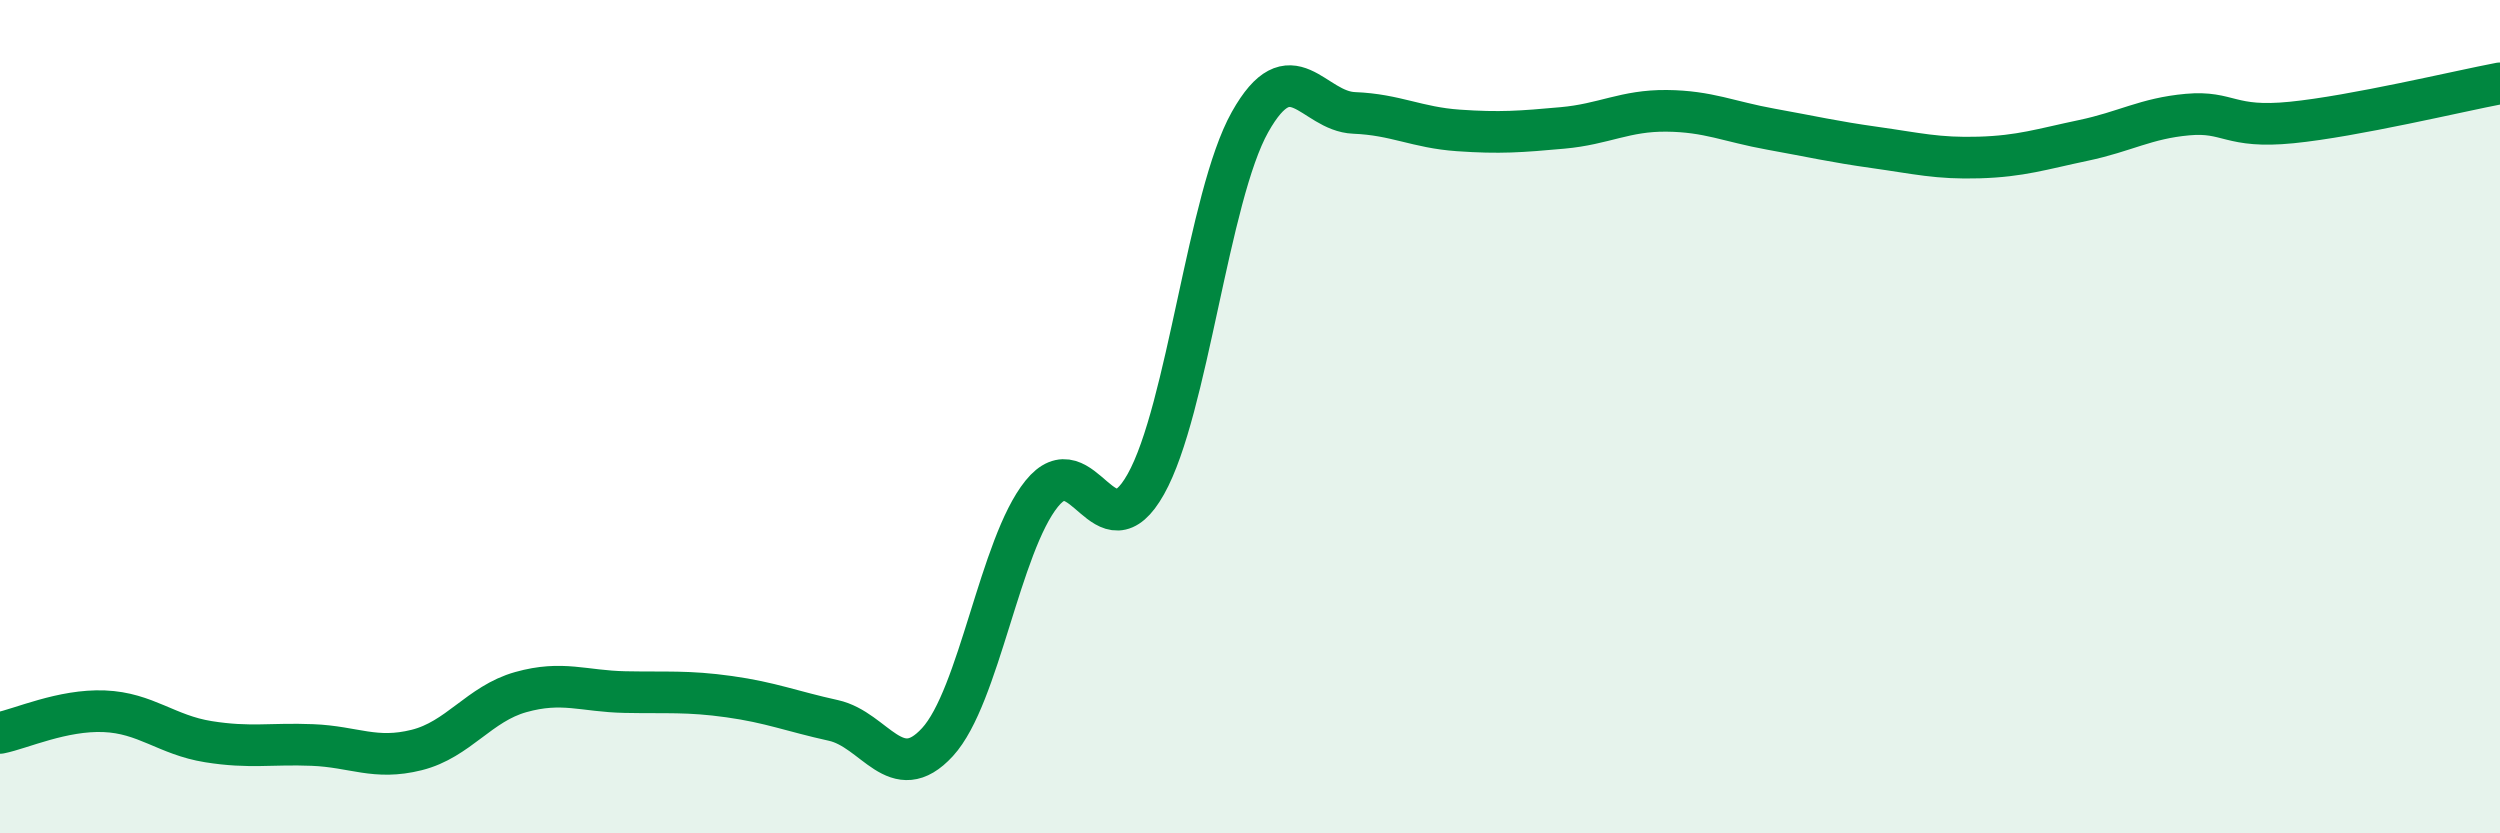 
    <svg width="60" height="20" viewBox="0 0 60 20" xmlns="http://www.w3.org/2000/svg">
      <path
        d="M 0,17.59 C 0.5,17.49 1.5,17.03 2.5,17.07 C 3.5,17.11 4,17.64 5,17.8 C 6,17.96 6.5,17.84 7.5,17.88 C 8.5,17.92 9,18.25 10,18 C 11,17.75 11.5,16.89 12.5,16.61 C 13.5,16.33 14,16.59 15,16.61 C 16,16.63 16.5,16.58 17.5,16.72 C 18.5,16.86 19,17.07 20,17.29 C 21,17.51 21.5,18.9 22.5,17.81 C 23.5,16.72 24,13.09 25,11.85 C 26,10.61 26.5,13.4 27.5,11.62 C 28.5,9.84 29,4.71 30,2.93 C 31,1.15 31.5,2.67 32.5,2.71 C 33.5,2.75 34,3.06 35,3.13 C 36,3.2 36.5,3.16 37.5,3.07 C 38.5,2.98 39,2.65 40,2.66 C 41,2.67 41.5,2.92 42.5,3.1 C 43.5,3.28 44,3.4 45,3.54 C 46,3.68 46.5,3.81 47.5,3.78 C 48.5,3.75 49,3.58 50,3.37 C 51,3.16 51.5,2.84 52.5,2.75 C 53.5,2.66 53.5,3.09 55,2.94 C 56.5,2.79 59,2.19 60,2L60 20L0 20Z"
        fill="#008740"
        opacity="0.1"
        stroke-linecap="round"
        stroke-linejoin="round"
      />
      <path
        d="M 0,17.59 C 0.5,17.49 1.5,17.03 2.5,17.07 C 3.5,17.11 4,17.64 5,17.8 C 6,17.96 6.5,17.84 7.5,17.88 C 8.5,17.92 9,18.25 10,18 C 11,17.75 11.5,16.89 12.5,16.61 C 13.5,16.33 14,16.59 15,16.61 C 16,16.63 16.5,16.58 17.5,16.72 C 18.5,16.86 19,17.07 20,17.29 C 21,17.51 21.5,18.9 22.5,17.81 C 23.5,16.72 24,13.09 25,11.85 C 26,10.61 26.5,13.4 27.5,11.62 C 28.5,9.84 29,4.71 30,2.93 C 31,1.15 31.5,2.67 32.5,2.71 C 33.5,2.75 34,3.06 35,3.13 C 36,3.2 36.5,3.16 37.5,3.07 C 38.5,2.98 39,2.65 40,2.66 C 41,2.67 41.5,2.92 42.5,3.1 C 43.5,3.28 44,3.4 45,3.54 C 46,3.68 46.5,3.81 47.5,3.78 C 48.5,3.75 49,3.58 50,3.37 C 51,3.16 51.5,2.84 52.5,2.75 C 53.5,2.66 53.5,3.09 55,2.94 C 56.5,2.79 59,2.19 60,2"
        stroke="#008740"
        stroke-width="1"
        fill="none"
        stroke-linecap="round"
        stroke-linejoin="round"
      />
    </svg>
  